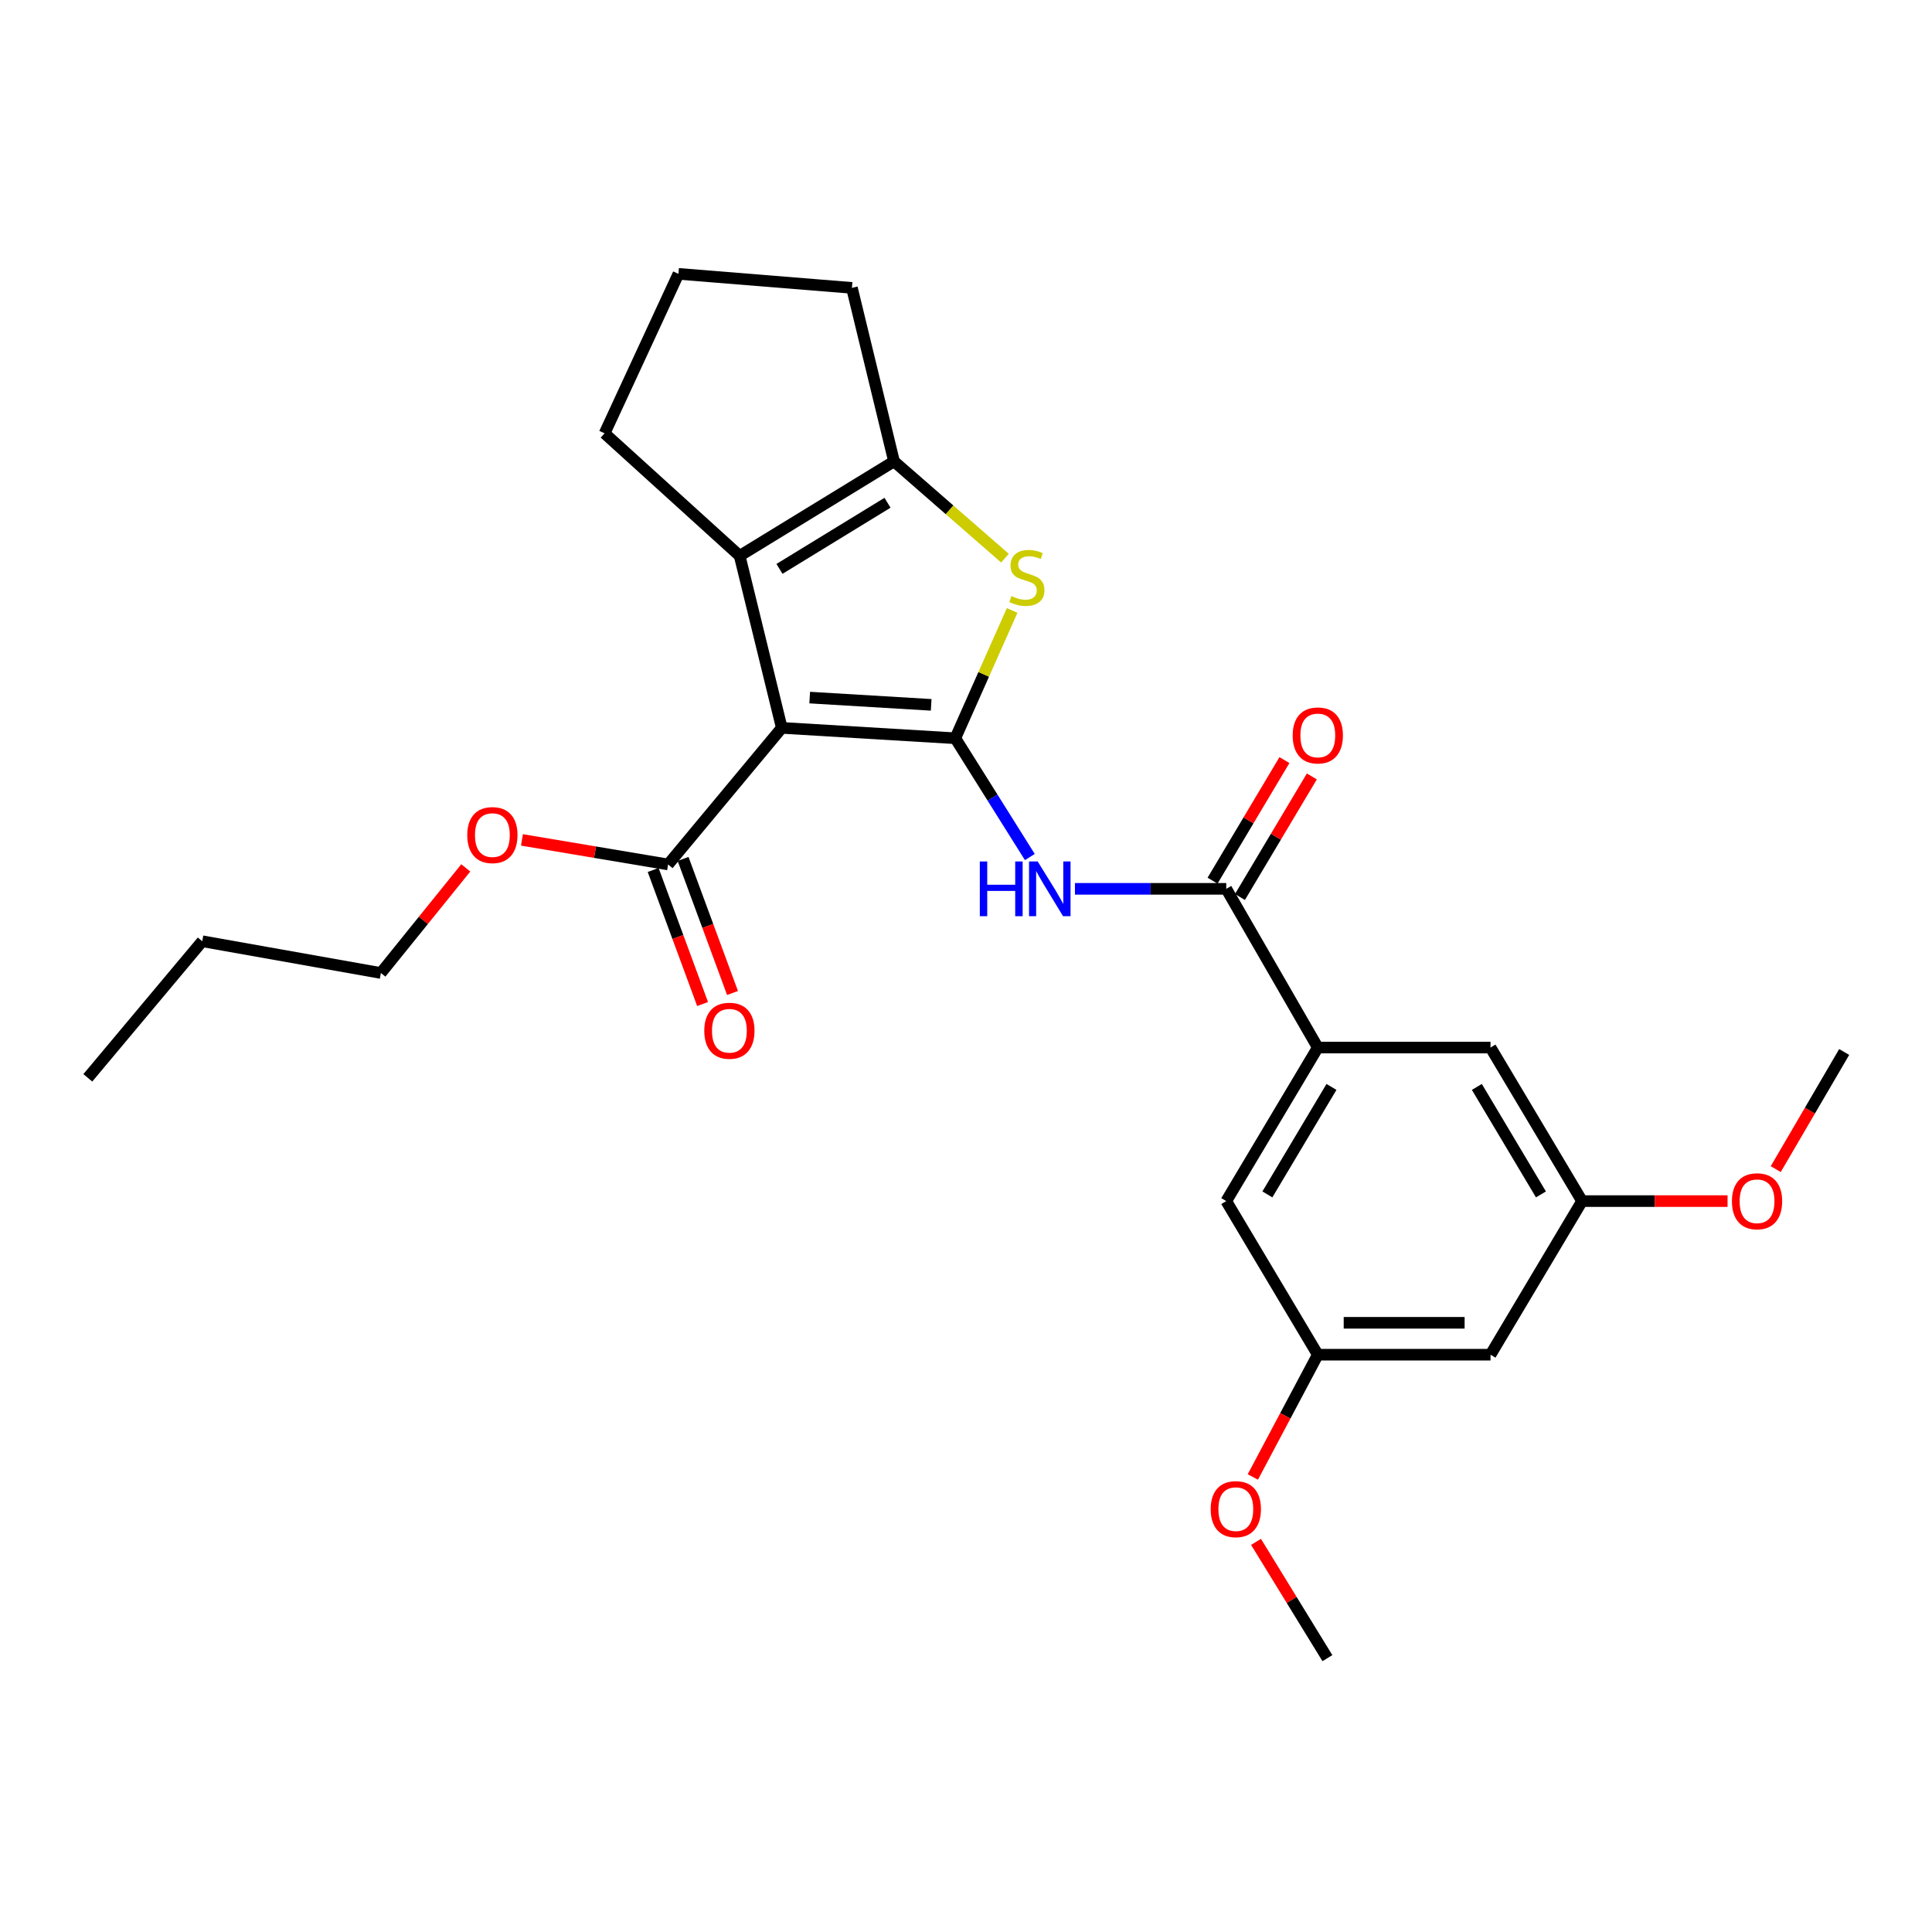 <?xml version='1.0' encoding='iso-8859-1'?>
<svg version='1.1' baseProfile='full'
              xmlns='http://www.w3.org/2000/svg'
                      xmlns:rdkit='http://www.rdkit.org/xml'
                      xmlns:xlink='http://www.w3.org/1999/xlink'
                  xml:space='preserve'
width='1000px' height='1000px' viewBox='0 0 1000 1000'>
<!-- END OF HEADER -->
<rect style='opacity:1.0;fill:#FFFFFF;stroke:none' width='1000' height='1000' x='0' y='0'> </rect>
<path class='bond-0' d='M 494.46,382.119 L 404.648,376.744' style='fill:none;fill-rule:evenodd;stroke:#000000;stroke-width:6px;stroke-linecap:butt;stroke-linejoin:miter;stroke-opacity:1' />
<path class='bond-0' d='M 481.974,364.831 L 419.106,361.068' style='fill:none;fill-rule:evenodd;stroke:#000000;stroke-width:6px;stroke-linecap:butt;stroke-linejoin:miter;stroke-opacity:1' />
<path class='bond-1' d='M 494.46,382.119 L 509.172,349.044' style='fill:none;fill-rule:evenodd;stroke:#000000;stroke-width:6px;stroke-linecap:butt;stroke-linejoin:miter;stroke-opacity:1' />
<path class='bond-1' d='M 509.172,349.044 L 523.885,315.97' style='fill:none;fill-rule:evenodd;stroke:#CCCC00;stroke-width:6px;stroke-linecap:butt;stroke-linejoin:miter;stroke-opacity:1' />
<path class='bond-3' d='M 494.46,382.119 L 513.75,412.86' style='fill:none;fill-rule:evenodd;stroke:#000000;stroke-width:6px;stroke-linecap:butt;stroke-linejoin:miter;stroke-opacity:1' />
<path class='bond-3' d='M 513.75,412.86 L 533.04,443.601' style='fill:none;fill-rule:evenodd;stroke:#0000FF;stroke-width:6px;stroke-linecap:butt;stroke-linejoin:miter;stroke-opacity:1' />
<path class='bond-2' d='M 404.648,376.744 L 382.853,287.711' style='fill:none;fill-rule:evenodd;stroke:#000000;stroke-width:6px;stroke-linecap:butt;stroke-linejoin:miter;stroke-opacity:1' />
<path class='bond-6' d='M 404.648,376.744 L 345.812,447.439' style='fill:none;fill-rule:evenodd;stroke:#000000;stroke-width:6px;stroke-linecap:butt;stroke-linejoin:miter;stroke-opacity:1' />
<path class='bond-4' d='M 520.156,288.899 L 491.448,263.855' style='fill:none;fill-rule:evenodd;stroke:#CCCC00;stroke-width:6px;stroke-linecap:butt;stroke-linejoin:miter;stroke-opacity:1' />
<path class='bond-4' d='M 491.448,263.855 L 462.74,238.81' style='fill:none;fill-rule:evenodd;stroke:#000000;stroke-width:6px;stroke-linecap:butt;stroke-linejoin:miter;stroke-opacity:1' />
<path class='bond-16' d='M 382.853,287.711 L 312.937,224.29' style='fill:none;fill-rule:evenodd;stroke:#000000;stroke-width:6px;stroke-linecap:butt;stroke-linejoin:miter;stroke-opacity:1' />
<path class='bond-26' d='M 382.853,287.711 L 462.74,238.81' style='fill:none;fill-rule:evenodd;stroke:#000000;stroke-width:6px;stroke-linecap:butt;stroke-linejoin:miter;stroke-opacity:1' />
<path class='bond-26' d='M 403.456,294.458 L 459.377,260.228' style='fill:none;fill-rule:evenodd;stroke:#000000;stroke-width:6px;stroke-linecap:butt;stroke-linejoin:miter;stroke-opacity:1' />
<path class='bond-5' d='M 556.393,460.061 L 595.549,460.061' style='fill:none;fill-rule:evenodd;stroke:#0000FF;stroke-width:6px;stroke-linecap:butt;stroke-linejoin:miter;stroke-opacity:1' />
<path class='bond-5' d='M 595.549,460.061 L 634.704,460.061' style='fill:none;fill-rule:evenodd;stroke:#000000;stroke-width:6px;stroke-linecap:butt;stroke-linejoin:miter;stroke-opacity:1' />
<path class='bond-17' d='M 462.74,238.81 L 440.954,149.008' style='fill:none;fill-rule:evenodd;stroke:#000000;stroke-width:6px;stroke-linecap:butt;stroke-linejoin:miter;stroke-opacity:1' />
<path class='bond-7' d='M 634.704,460.061 L 682.092,542.214' style='fill:none;fill-rule:evenodd;stroke:#000000;stroke-width:6px;stroke-linecap:butt;stroke-linejoin:miter;stroke-opacity:1' />
<path class='bond-10' d='M 641.795,464.289 L 660.399,433.084' style='fill:none;fill-rule:evenodd;stroke:#000000;stroke-width:6px;stroke-linecap:butt;stroke-linejoin:miter;stroke-opacity:1' />
<path class='bond-10' d='M 660.399,433.084 L 679.004,401.879' style='fill:none;fill-rule:evenodd;stroke:#FF0000;stroke-width:6px;stroke-linecap:butt;stroke-linejoin:miter;stroke-opacity:1' />
<path class='bond-10' d='M 627.613,455.834 L 646.217,424.629' style='fill:none;fill-rule:evenodd;stroke:#000000;stroke-width:6px;stroke-linecap:butt;stroke-linejoin:miter;stroke-opacity:1' />
<path class='bond-10' d='M 646.217,424.629 L 664.821,393.424' style='fill:none;fill-rule:evenodd;stroke:#FF0000;stroke-width:6px;stroke-linecap:butt;stroke-linejoin:miter;stroke-opacity:1' />
<path class='bond-14' d='M 338.067,450.296 L 350.863,484.988' style='fill:none;fill-rule:evenodd;stroke:#000000;stroke-width:6px;stroke-linecap:butt;stroke-linejoin:miter;stroke-opacity:1' />
<path class='bond-14' d='M 350.863,484.988 L 363.66,519.681' style='fill:none;fill-rule:evenodd;stroke:#FF0000;stroke-width:6px;stroke-linecap:butt;stroke-linejoin:miter;stroke-opacity:1' />
<path class='bond-14' d='M 353.558,444.582 L 366.354,479.275' style='fill:none;fill-rule:evenodd;stroke:#000000;stroke-width:6px;stroke-linecap:butt;stroke-linejoin:miter;stroke-opacity:1' />
<path class='bond-14' d='M 366.354,479.275 L 379.151,513.967' style='fill:none;fill-rule:evenodd;stroke:#FF0000;stroke-width:6px;stroke-linecap:butt;stroke-linejoin:miter;stroke-opacity:1' />
<path class='bond-15' d='M 345.812,447.439 L 307.986,441.084' style='fill:none;fill-rule:evenodd;stroke:#000000;stroke-width:6px;stroke-linecap:butt;stroke-linejoin:miter;stroke-opacity:1' />
<path class='bond-15' d='M 307.986,441.084 L 270.16,434.729' style='fill:none;fill-rule:evenodd;stroke:#FF0000;stroke-width:6px;stroke-linecap:butt;stroke-linejoin:miter;stroke-opacity:1' />
<path class='bond-8' d='M 682.092,542.214 L 634.704,621.688' style='fill:none;fill-rule:evenodd;stroke:#000000;stroke-width:6px;stroke-linecap:butt;stroke-linejoin:miter;stroke-opacity:1' />
<path class='bond-8' d='M 689.165,562.591 L 655.994,618.223' style='fill:none;fill-rule:evenodd;stroke:#000000;stroke-width:6px;stroke-linecap:butt;stroke-linejoin:miter;stroke-opacity:1' />
<path class='bond-9' d='M 682.092,542.214 L 771.491,542.214' style='fill:none;fill-rule:evenodd;stroke:#000000;stroke-width:6px;stroke-linecap:butt;stroke-linejoin:miter;stroke-opacity:1' />
<path class='bond-13' d='M 634.704,621.688 L 682.092,701.19' style='fill:none;fill-rule:evenodd;stroke:#000000;stroke-width:6px;stroke-linecap:butt;stroke-linejoin:miter;stroke-opacity:1' />
<path class='bond-12' d='M 771.491,542.214 L 818.878,621.688' style='fill:none;fill-rule:evenodd;stroke:#000000;stroke-width:6px;stroke-linecap:butt;stroke-linejoin:miter;stroke-opacity:1' />
<path class='bond-12' d='M 764.417,562.591 L 797.588,618.223' style='fill:none;fill-rule:evenodd;stroke:#000000;stroke-width:6px;stroke-linecap:butt;stroke-linejoin:miter;stroke-opacity:1' />
<path class='bond-11' d='M 771.491,701.19 L 818.878,621.688' style='fill:none;fill-rule:evenodd;stroke:#000000;stroke-width:6px;stroke-linecap:butt;stroke-linejoin:miter;stroke-opacity:1' />
<path class='bond-28' d='M 771.491,701.19 L 682.092,701.19' style='fill:none;fill-rule:evenodd;stroke:#000000;stroke-width:6px;stroke-linecap:butt;stroke-linejoin:miter;stroke-opacity:1' />
<path class='bond-28' d='M 758.081,684.678 L 695.501,684.678' style='fill:none;fill-rule:evenodd;stroke:#000000;stroke-width:6px;stroke-linecap:butt;stroke-linejoin:miter;stroke-opacity:1' />
<path class='bond-18' d='M 818.878,621.688 L 856.528,621.688' style='fill:none;fill-rule:evenodd;stroke:#000000;stroke-width:6px;stroke-linecap:butt;stroke-linejoin:miter;stroke-opacity:1' />
<path class='bond-18' d='M 856.528,621.688 L 894.178,621.688' style='fill:none;fill-rule:evenodd;stroke:#FF0000;stroke-width:6px;stroke-linecap:butt;stroke-linejoin:miter;stroke-opacity:1' />
<path class='bond-19' d='M 682.092,701.19 L 665.28,732.829' style='fill:none;fill-rule:evenodd;stroke:#000000;stroke-width:6px;stroke-linecap:butt;stroke-linejoin:miter;stroke-opacity:1' />
<path class='bond-19' d='M 665.28,732.829 L 648.468,764.468' style='fill:none;fill-rule:evenodd;stroke:#FF0000;stroke-width:6px;stroke-linecap:butt;stroke-linejoin:miter;stroke-opacity:1' />
<path class='bond-21' d='M 241.081,449.214 L 219.114,476.418' style='fill:none;fill-rule:evenodd;stroke:#FF0000;stroke-width:6px;stroke-linecap:butt;stroke-linejoin:miter;stroke-opacity:1' />
<path class='bond-21' d='M 219.114,476.418 L 197.147,503.623' style='fill:none;fill-rule:evenodd;stroke:#000000;stroke-width:6px;stroke-linecap:butt;stroke-linejoin:miter;stroke-opacity:1' />
<path class='bond-27' d='M 312.937,224.29 L 351.16,141.743' style='fill:none;fill-rule:evenodd;stroke:#000000;stroke-width:6px;stroke-linecap:butt;stroke-linejoin:miter;stroke-opacity:1' />
<path class='bond-20' d='M 440.954,149.008 L 351.16,141.743' style='fill:none;fill-rule:evenodd;stroke:#000000;stroke-width:6px;stroke-linecap:butt;stroke-linejoin:miter;stroke-opacity:1' />
<path class='bond-23' d='M 919.117,605.133 L 936.831,574.82' style='fill:none;fill-rule:evenodd;stroke:#FF0000;stroke-width:6px;stroke-linecap:butt;stroke-linejoin:miter;stroke-opacity:1' />
<path class='bond-23' d='M 936.831,574.82 L 954.545,544.507' style='fill:none;fill-rule:evenodd;stroke:#000000;stroke-width:6px;stroke-linecap:butt;stroke-linejoin:miter;stroke-opacity:1' />
<path class='bond-22' d='M 650.111,798.074 L 668.587,828.166' style='fill:none;fill-rule:evenodd;stroke:#FF0000;stroke-width:6px;stroke-linecap:butt;stroke-linejoin:miter;stroke-opacity:1' />
<path class='bond-22' d='M 668.587,828.166 L 687.063,858.257' style='fill:none;fill-rule:evenodd;stroke:#000000;stroke-width:6px;stroke-linecap:butt;stroke-linejoin:miter;stroke-opacity:1' />
<path class='bond-24' d='M 197.147,503.623 L 104.684,487.185' style='fill:none;fill-rule:evenodd;stroke:#000000;stroke-width:6px;stroke-linecap:butt;stroke-linejoin:miter;stroke-opacity:1' />
<path class='bond-25' d='M 104.684,487.185 L 45.455,557.881' style='fill:none;fill-rule:evenodd;stroke:#000000;stroke-width:6px;stroke-linecap:butt;stroke-linejoin:miter;stroke-opacity:1' />
<path  class='atom-2' d='M 523.518 308.53
Q 523.838 308.65, 525.158 309.21
Q 526.478 309.77, 527.918 310.13
Q 529.398 310.45, 530.838 310.45
Q 533.518 310.45, 535.078 309.17
Q 536.638 307.85, 536.638 305.57
Q 536.638 304.01, 535.838 303.05
Q 535.078 302.09, 533.878 301.57
Q 532.678 301.05, 530.678 300.45
Q 528.158 299.69, 526.638 298.97
Q 525.158 298.25, 524.078 296.73
Q 523.038 295.21, 523.038 292.65
Q 523.038 289.09, 525.438 286.89
Q 527.878 284.69, 532.678 284.69
Q 535.958 284.69, 539.678 286.25
L 538.758 289.33
Q 535.358 287.93, 532.798 287.93
Q 530.038 287.93, 528.518 289.09
Q 526.998 290.21, 527.038 292.17
Q 527.038 293.69, 527.798 294.61
Q 528.598 295.53, 529.718 296.05
Q 530.878 296.57, 532.798 297.17
Q 535.358 297.97, 536.878 298.77
Q 538.398 299.57, 539.478 301.21
Q 540.598 302.81, 540.598 305.57
Q 540.598 309.49, 537.958 311.61
Q 535.358 313.69, 530.998 313.69
Q 528.478 313.69, 526.558 313.13
Q 524.678 312.61, 522.438 311.69
L 523.518 308.53
' fill='#CCCC00'/>
<path  class='atom-4' d='M 507.15 445.901
L 510.99 445.901
L 510.99 457.941
L 525.47 457.941
L 525.47 445.901
L 529.31 445.901
L 529.31 474.221
L 525.47 474.221
L 525.47 461.141
L 510.99 461.141
L 510.99 474.221
L 507.15 474.221
L 507.15 445.901
' fill='#0000FF'/>
<path  class='atom-4' d='M 537.11 445.901
L 546.39 460.901
Q 547.31 462.381, 548.79 465.061
Q 550.27 467.741, 550.35 467.901
L 550.35 445.901
L 554.11 445.901
L 554.11 474.221
L 550.23 474.221
L 540.27 457.821
Q 539.11 455.901, 537.87 453.701
Q 536.67 451.501, 536.31 450.821
L 536.31 474.221
L 532.63 474.221
L 532.63 445.901
L 537.11 445.901
' fill='#0000FF'/>
<path  class='atom-11' d='M 669.092 380.658
Q 669.092 373.858, 672.452 370.058
Q 675.812 366.258, 682.092 366.258
Q 688.372 366.258, 691.732 370.058
Q 695.092 373.858, 695.092 380.658
Q 695.092 387.538, 691.692 391.458
Q 688.292 395.338, 682.092 395.338
Q 675.852 395.338, 672.452 391.458
Q 669.092 387.578, 669.092 380.658
M 682.092 392.138
Q 686.412 392.138, 688.732 389.258
Q 691.092 386.338, 691.092 380.658
Q 691.092 375.098, 688.732 372.298
Q 686.412 369.458, 682.092 369.458
Q 677.772 369.458, 675.412 372.258
Q 673.092 375.058, 673.092 380.658
Q 673.092 386.378, 675.412 389.258
Q 677.772 392.138, 682.092 392.138
' fill='#FF0000'/>
<path  class='atom-15' d='M 364.532 533.515
Q 364.532 526.715, 367.892 522.915
Q 371.252 519.115, 377.532 519.115
Q 383.812 519.115, 387.172 522.915
Q 390.532 526.715, 390.532 533.515
Q 390.532 540.395, 387.132 544.315
Q 383.732 548.195, 377.532 548.195
Q 371.292 548.195, 367.892 544.315
Q 364.532 540.435, 364.532 533.515
M 377.532 544.995
Q 381.852 544.995, 384.172 542.115
Q 386.532 539.195, 386.532 533.515
Q 386.532 527.955, 384.172 525.155
Q 381.852 522.315, 377.532 522.315
Q 373.212 522.315, 370.852 525.115
Q 368.532 527.915, 368.532 533.515
Q 368.532 539.235, 370.852 542.115
Q 373.212 544.995, 377.532 544.995
' fill='#FF0000'/>
<path  class='atom-16' d='M 241.854 432.237
Q 241.854 425.437, 245.214 421.637
Q 248.574 417.837, 254.854 417.837
Q 261.134 417.837, 264.494 421.637
Q 267.854 425.437, 267.854 432.237
Q 267.854 439.117, 264.454 443.037
Q 261.054 446.917, 254.854 446.917
Q 248.614 446.917, 245.214 443.037
Q 241.854 439.157, 241.854 432.237
M 254.854 443.717
Q 259.174 443.717, 261.494 440.837
Q 263.854 437.917, 263.854 432.237
Q 263.854 426.677, 261.494 423.877
Q 259.174 421.037, 254.854 421.037
Q 250.534 421.037, 248.174 423.837
Q 245.854 426.637, 245.854 432.237
Q 245.854 437.957, 248.174 440.837
Q 250.534 443.717, 254.854 443.717
' fill='#FF0000'/>
<path  class='atom-19' d='M 896.442 621.768
Q 896.442 614.968, 899.802 611.168
Q 903.162 607.368, 909.442 607.368
Q 915.722 607.368, 919.082 611.168
Q 922.442 614.968, 922.442 621.768
Q 922.442 628.648, 919.042 632.568
Q 915.642 636.448, 909.442 636.448
Q 903.202 636.448, 899.802 632.568
Q 896.442 628.688, 896.442 621.768
M 909.442 633.248
Q 913.762 633.248, 916.082 630.368
Q 918.442 627.448, 918.442 621.768
Q 918.442 616.208, 916.082 613.408
Q 913.762 610.568, 909.442 610.568
Q 905.122 610.568, 902.762 613.368
Q 900.442 616.168, 900.442 621.768
Q 900.442 627.488, 902.762 630.368
Q 905.122 633.248, 909.442 633.248
' fill='#FF0000'/>
<path  class='atom-20' d='M 626.658 781.129
Q 626.658 774.329, 630.018 770.529
Q 633.378 766.729, 639.658 766.729
Q 645.938 766.729, 649.298 770.529
Q 652.658 774.329, 652.658 781.129
Q 652.658 788.009, 649.258 791.929
Q 645.858 795.809, 639.658 795.809
Q 633.418 795.809, 630.018 791.929
Q 626.658 788.049, 626.658 781.129
M 639.658 792.609
Q 643.978 792.609, 646.298 789.729
Q 648.658 786.809, 648.658 781.129
Q 648.658 775.569, 646.298 772.769
Q 643.978 769.929, 639.658 769.929
Q 635.338 769.929, 632.978 772.729
Q 630.658 775.529, 630.658 781.129
Q 630.658 786.849, 632.978 789.729
Q 635.338 792.609, 639.658 792.609
' fill='#FF0000'/>
</svg>
